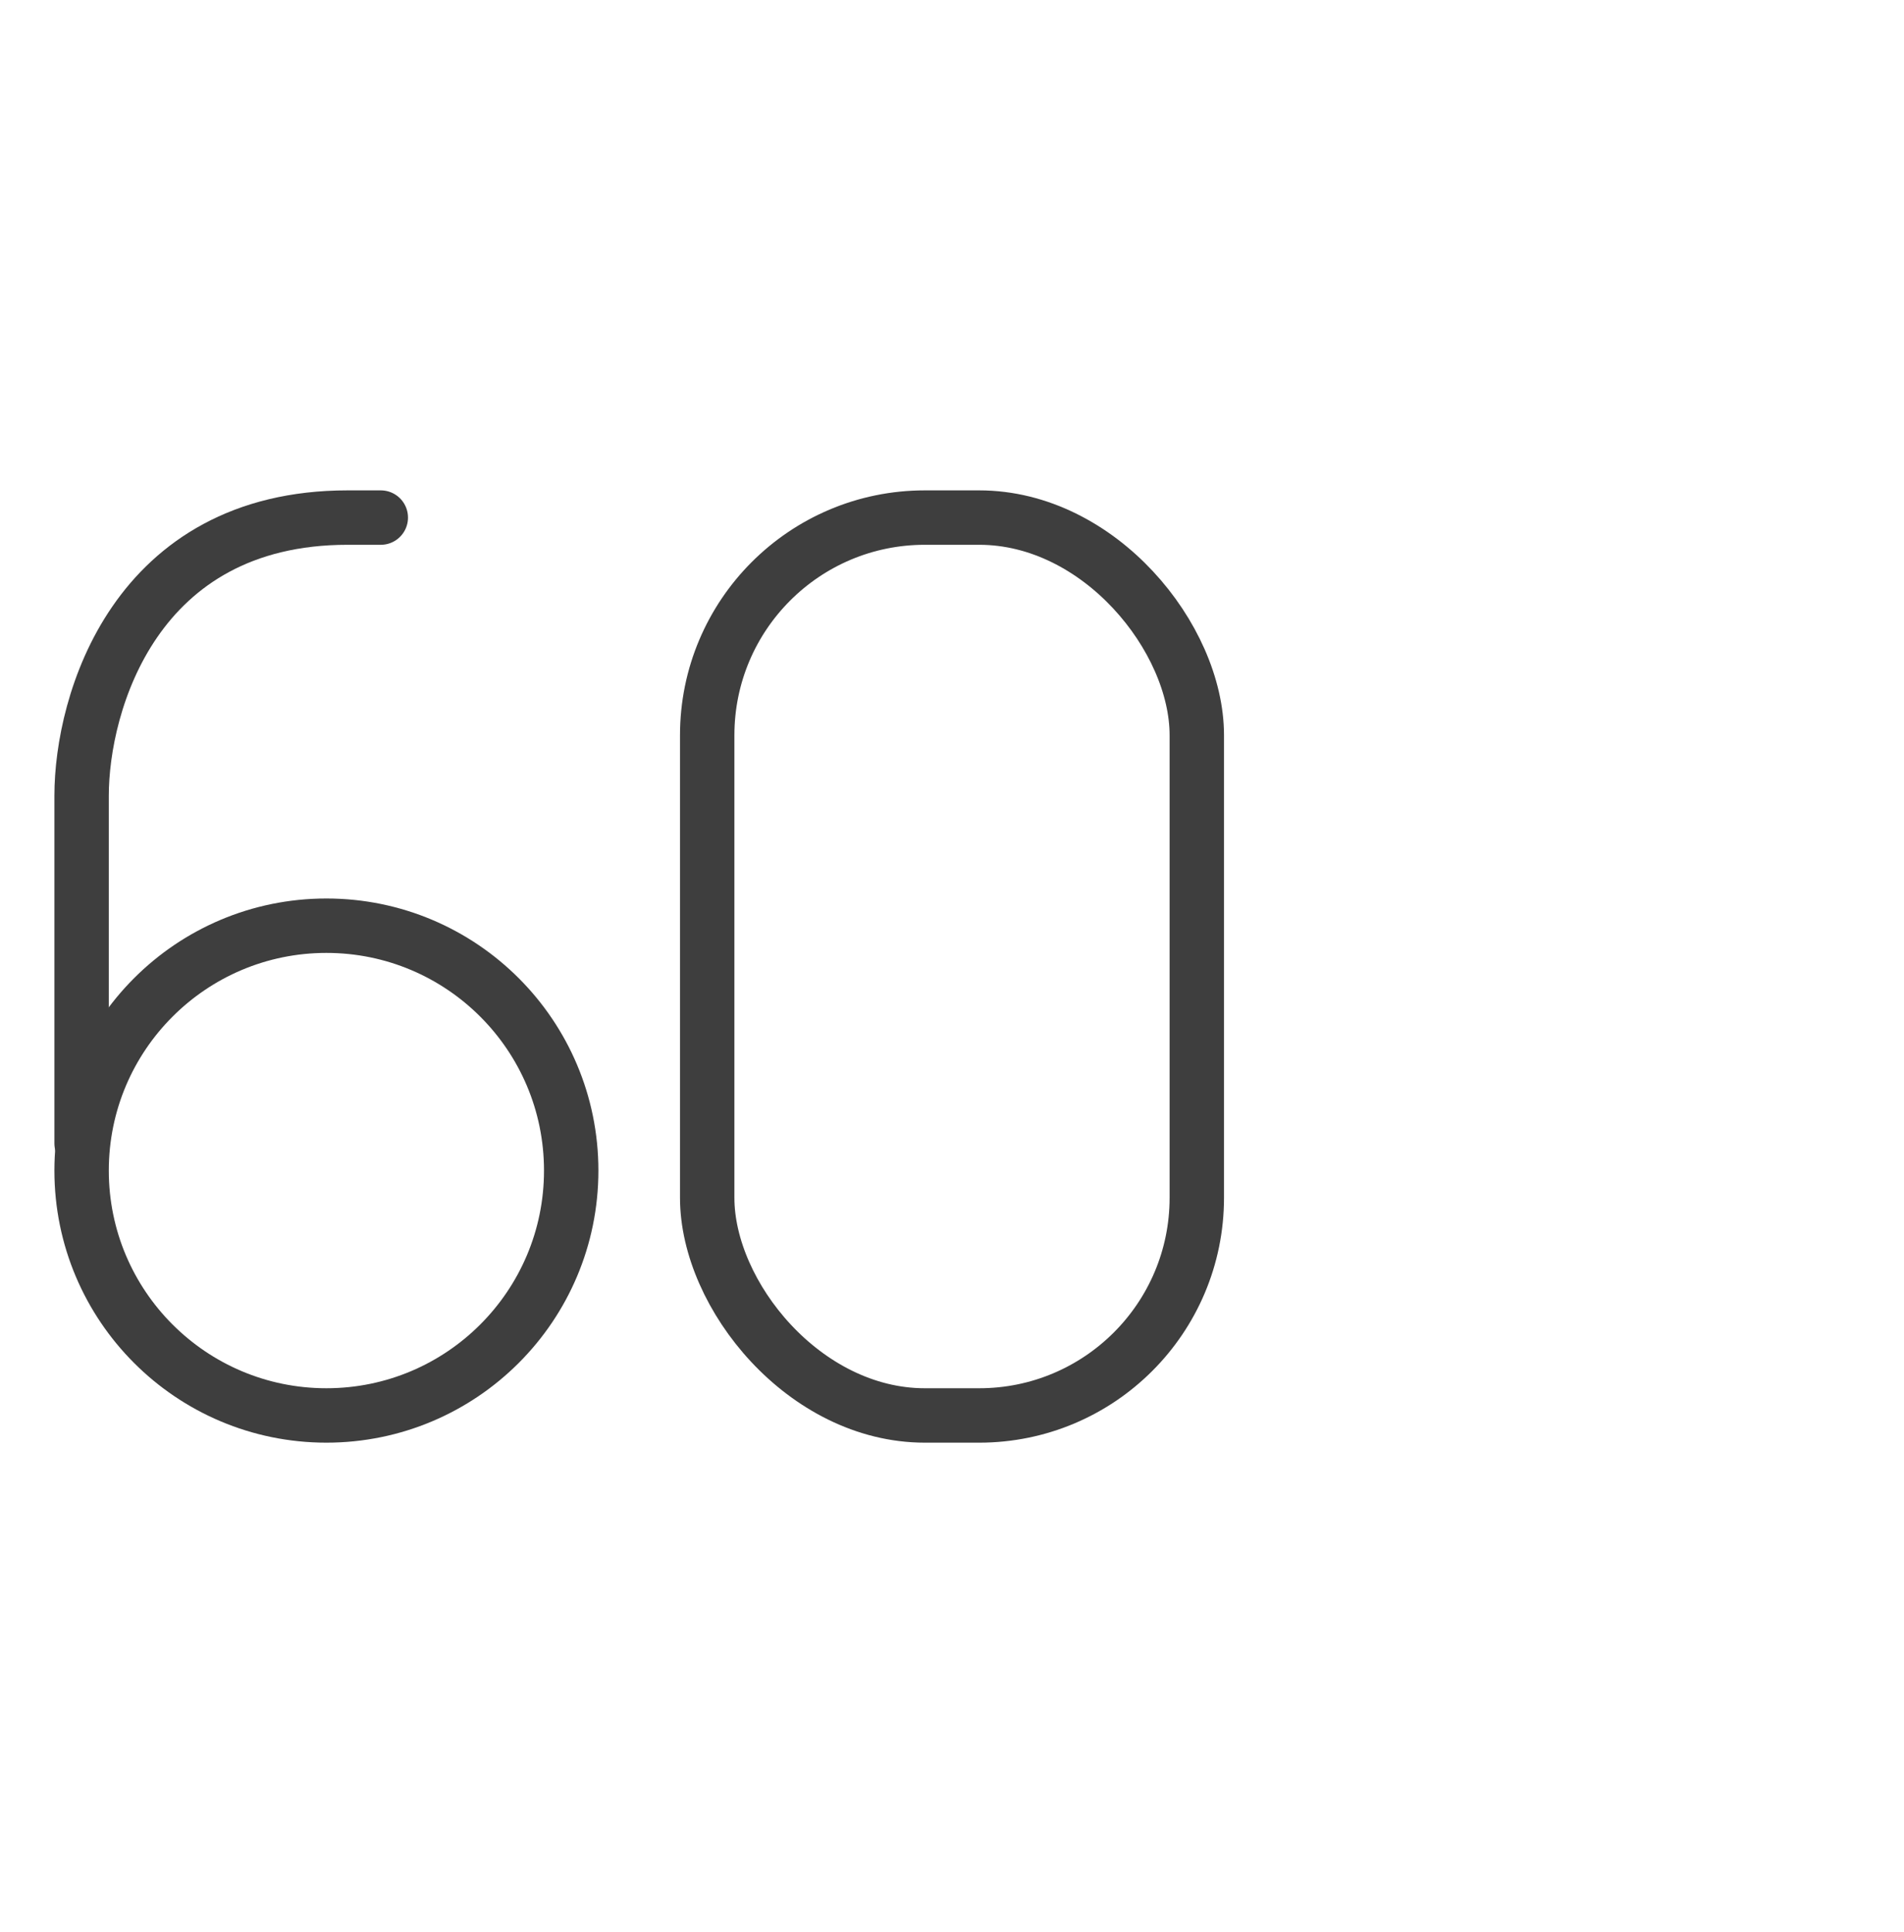 <svg width="70" height="71" viewBox="0 0 70 71" fill="none" xmlns="http://www.w3.org/2000/svg">
<path d="M12 52.023C7.029 52.023 3 47.993 3 43.023C3 38.052 7.029 34.023 12 34.023C16.971 34.023 21 38.052 21 43.023C21 47.993 16.971 52.023 12 52.023Z" stroke="#3E3E3E" stroke-width="2"/>
<path d="M3 42.023L3 29.245C3 25.837 4.956 19.023 12.778 19.023L14 19.023" stroke="#3E3E3E" stroke-width="2" stroke-linecap="round" stroke-linejoin="round"/>
<rect x="26" y="19.023" width="18" height="33" rx="8" stroke="#3E3E3E" stroke-width="2"/>
</svg>
